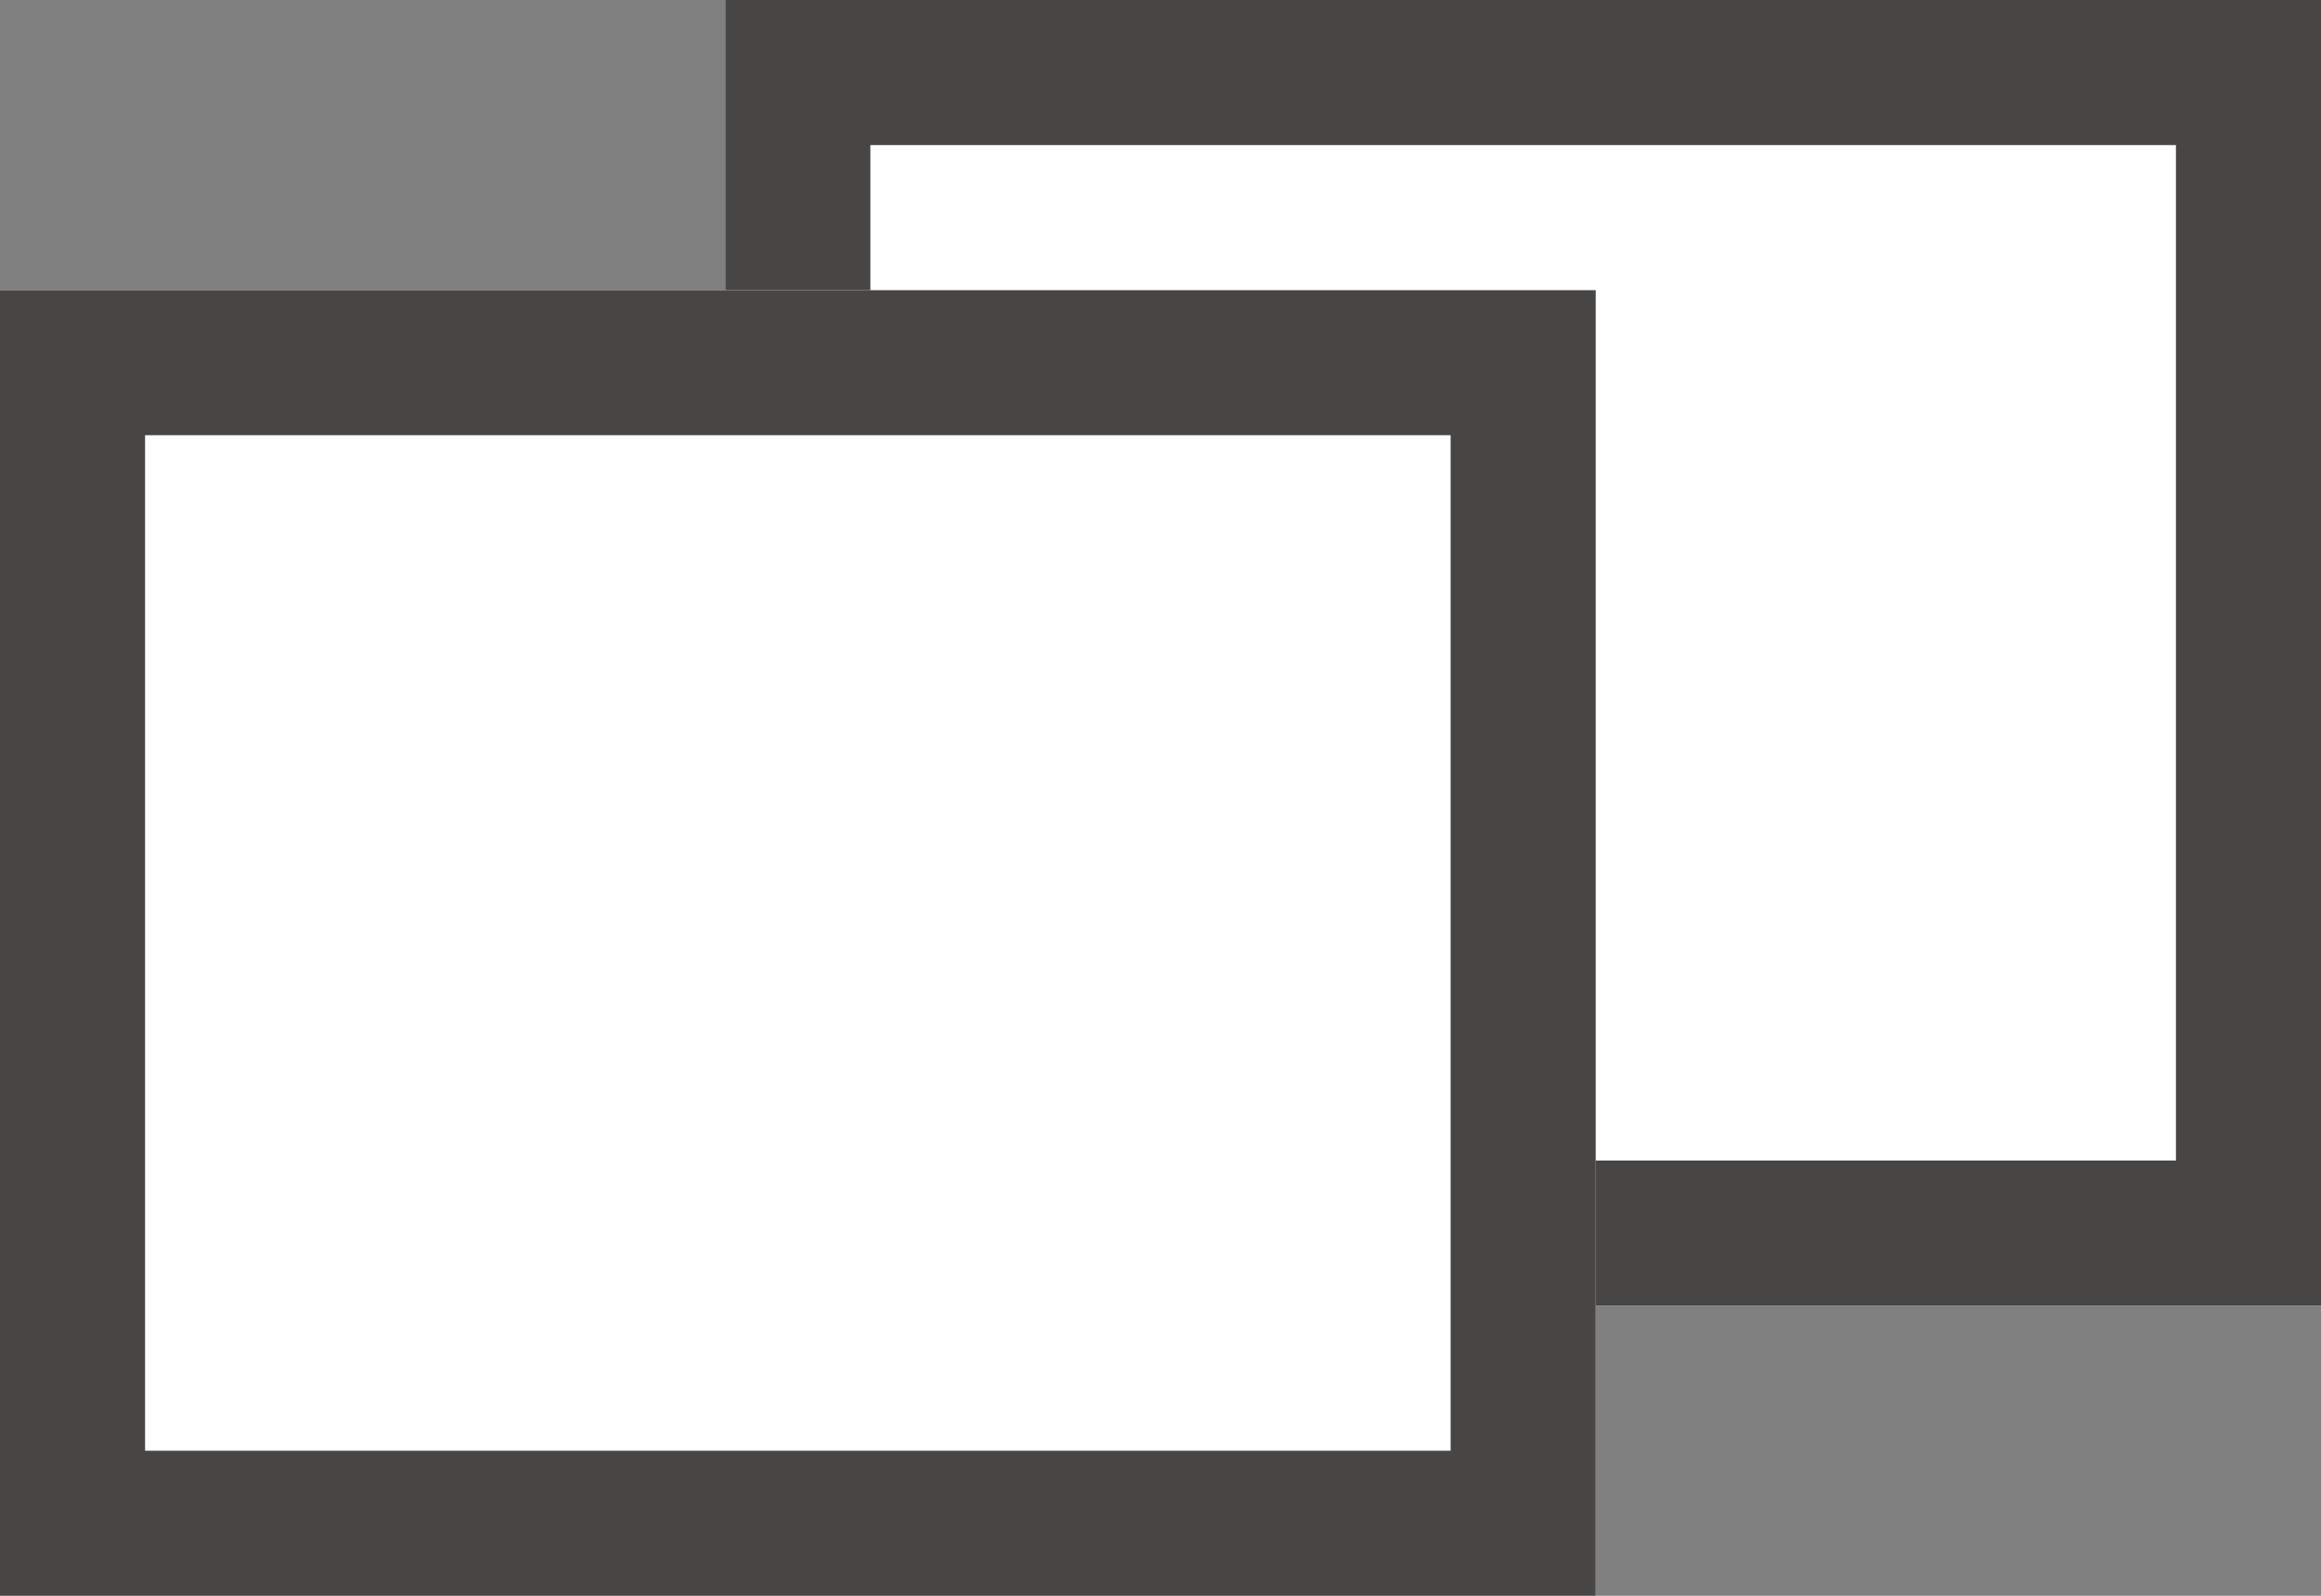 <svg height="11" viewBox="0 0 16 11" width="16" xmlns="http://www.w3.org/2000/svg"><rect x="0" y="0" width="16" height="11" fill="#808080" stroke="none"/><g fill="#fff" stroke="#474645"><path d="m5 0h11v9h-11z" stroke="none"/><path d="m5.5.5h10v8h-10z" fill="none"/><path d="m0 2h11v9h-11z" stroke="none"/><path d="m.5 2.5h10v8h-10z" fill="none"/></g></svg>